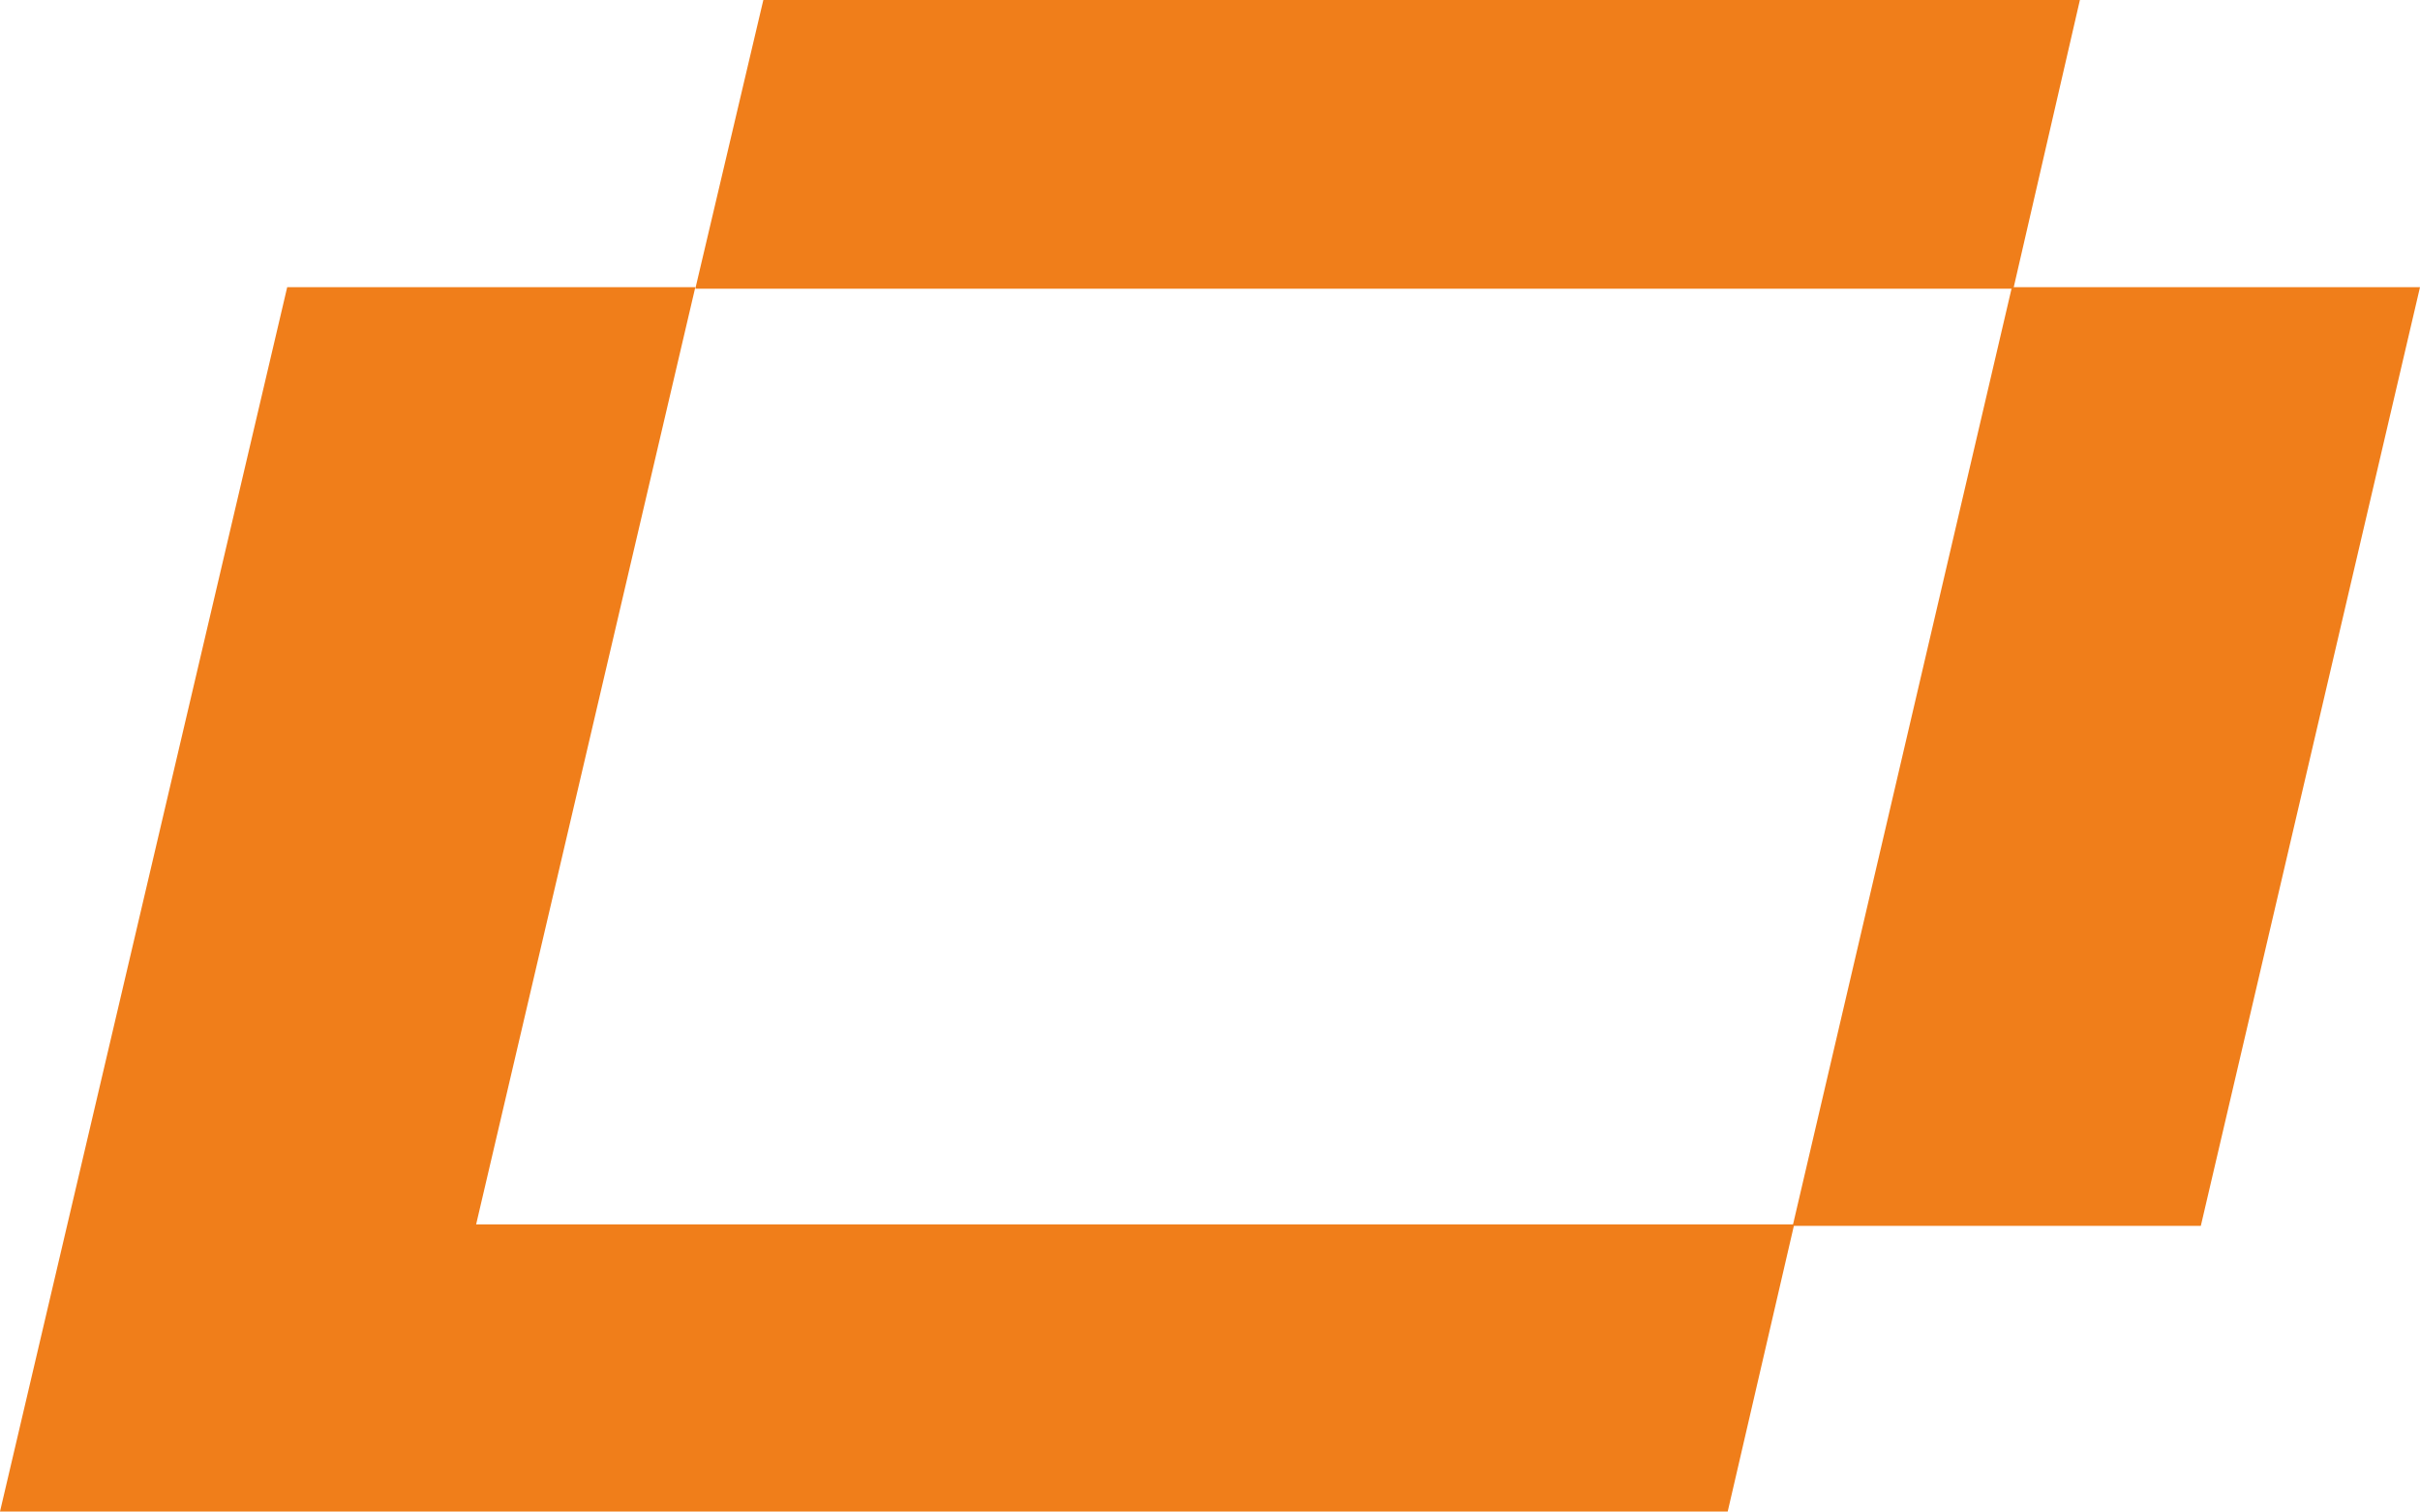 <svg id="Layer_1" data-name="Layer 1" xmlns="http://www.w3.org/2000/svg" version="1.1" viewBox="0 0 160.1 100"><defs><style>.cls-1{fill:#f07e1a;stroke-width:0}</style></defs><path class="cls-1" d="M19 19h27L31.5 81h87.2l-4.4 19H0l19-81z"/><path class="cls-1" d="M50.5 0h87.1l-4.4 19.1H46L50.5 0z"/><path class="cls-1" d="M160.1 19l-14.5 62.1h-27L133.1 19h27z"/></svg>